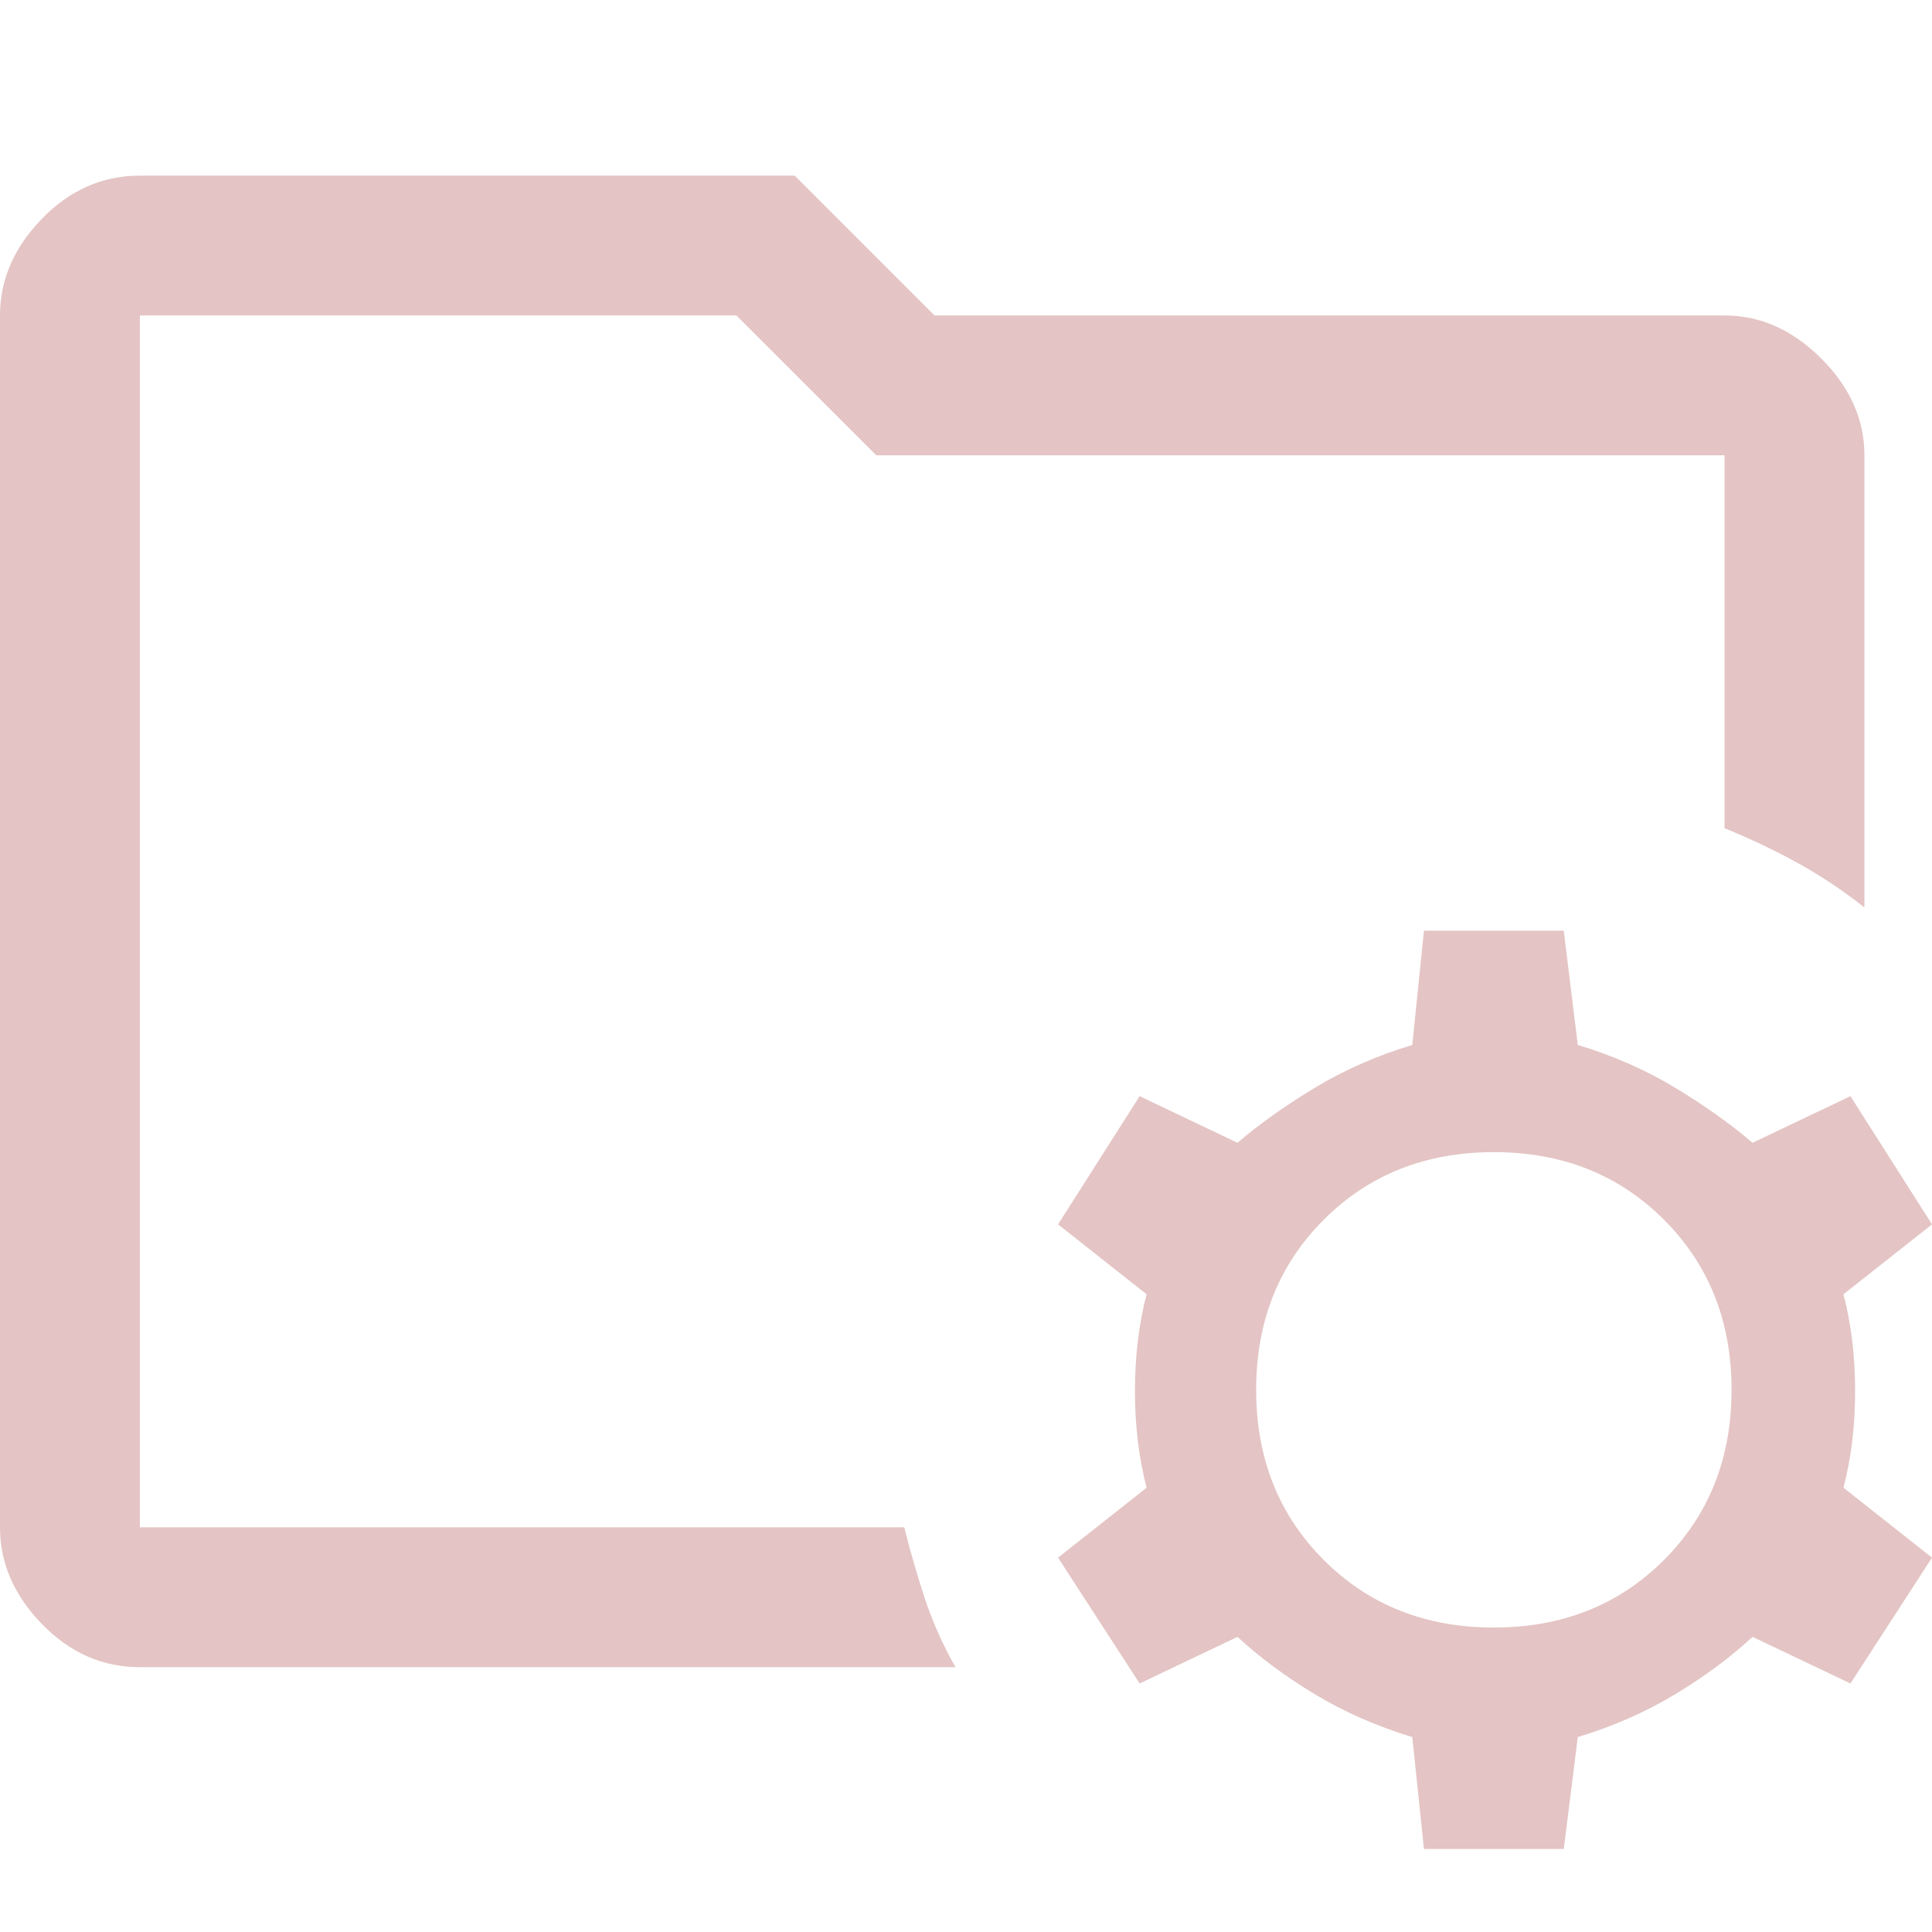 <?xml version="1.0" encoding="utf-8"?>
<svg xmlns="http://www.w3.org/2000/svg" width="55" height="55" viewBox="0 0 55 55" fill="none">
<g id="Icons/Beheer mede eigenaars en huurders/Dossierbeheer van a tot z-Pink">
<path id="Icon" d="M40.537 52.636L40.205 49.451C39.188 49.142 38.259 48.732 37.419 48.224C36.578 47.715 35.848 47.173 35.229 46.598L32.443 47.925L30.121 44.343L32.642 42.352C32.421 41.512 32.31 40.594 32.31 39.599C32.31 38.604 32.421 37.686 32.642 36.846L30.121 34.855L32.443 31.206L35.229 32.533C35.848 32.002 36.578 31.483 37.419 30.974C38.259 30.465 39.188 30.056 40.205 29.747L40.537 26.496H44.517L44.916 29.747C45.933 30.056 46.862 30.465 47.702 30.974C48.542 31.483 49.272 32.002 49.891 32.533L52.678 31.206L55 34.855L52.479 36.846C52.7 37.686 52.811 38.604 52.811 39.599C52.811 40.594 52.7 41.512 52.479 42.352L55 44.343L52.678 47.925L49.891 46.598C49.272 47.173 48.542 47.715 47.702 48.224C46.862 48.732 45.933 49.142 44.916 49.451L44.517 52.636H40.537ZM42.527 46.333C44.473 46.333 46.088 45.692 47.37 44.409C48.653 43.126 49.294 41.512 49.294 39.566C49.294 37.62 48.653 36.005 47.37 34.723C46.088 33.44 44.473 32.799 42.527 32.799C40.581 32.799 38.967 33.44 37.684 34.723C36.401 36.005 35.76 37.62 35.76 39.566C35.76 41.512 36.401 43.126 37.684 44.409C38.967 45.692 40.581 46.333 42.527 46.333ZM3.981 43.48V8.981V23.577V22.25V43.48ZM3.981 47.461C2.919 47.461 1.99 47.052 1.194 46.233C0.398 45.415 0 44.497 0 43.48V8.981C0 7.963 0.398 7.046 1.194 6.227C1.99 5.409 2.919 5 3.981 5H22.624L26.604 8.981H49.095C50.113 8.981 51.03 9.39 51.849 10.208C52.667 11.026 53.076 11.944 53.076 12.961V25.832C52.457 25.346 51.827 24.926 51.185 24.572C50.544 24.218 49.847 23.886 49.095 23.577V12.961H24.946L20.965 8.981H3.981V43.48H25.742C25.919 44.188 26.118 44.873 26.339 45.537C26.56 46.2 26.848 46.842 27.201 47.461H3.981Z" fill="#E4C4C4"/>
</g>
</svg>